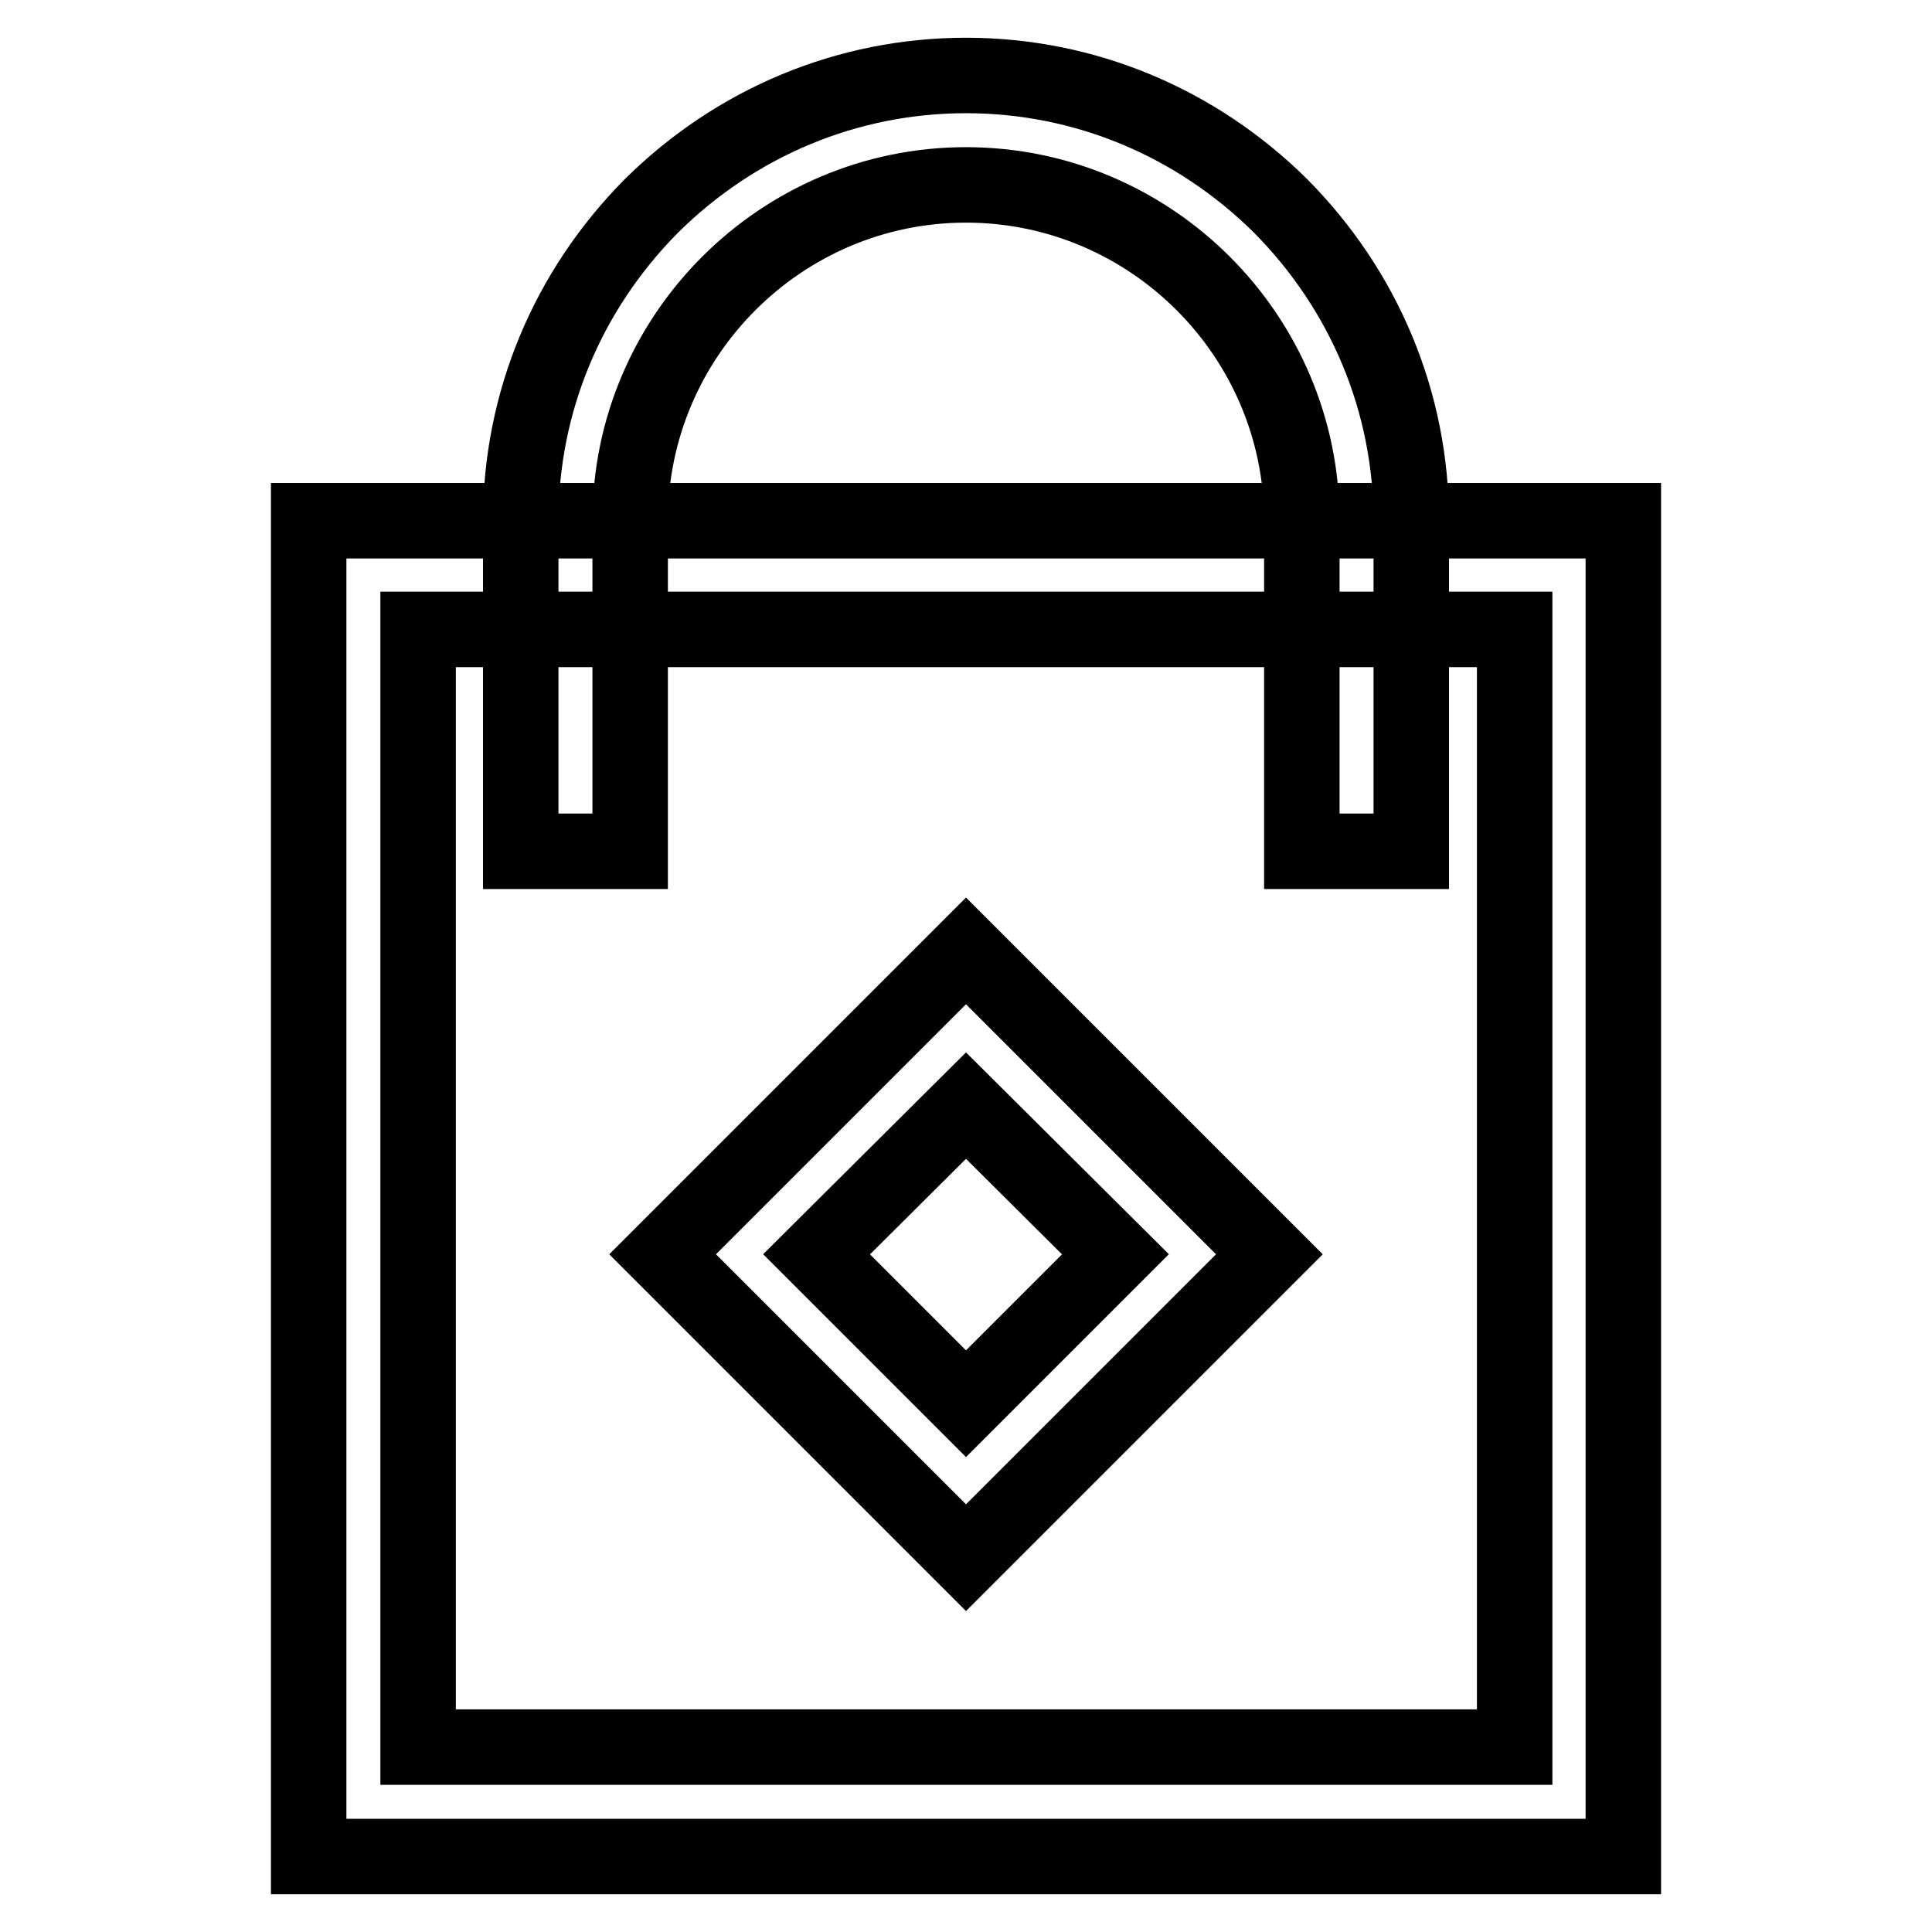 <?xml version="1.0" encoding="utf-8"?>
<!-- Svg Vector Icons : http://www.onlinewebfonts.com/icon -->
<!DOCTYPE svg PUBLIC "-//W3C//DTD SVG 1.1//EN" "http://www.w3.org/Graphics/SVG/1.1/DTD/svg11.dtd">
<svg version="1.1" xmlns="http://www.w3.org/2000/svg" xmlns:xlink="http://www.w3.org/1999/xlink" x="0px" y="0px" viewBox="0 0 256 256" enable-background="new 0 0 256 256" xml:space="preserve">
<g> <path stroke-width="10" fill-opacity="0" stroke="#000000"  d="M215.1,246H40.9V69h174.2V246L215.1,246z M55.4,231.5h145.3V83.4H55.4V231.5z"/> <path stroke-width="10" fill-opacity="0" stroke="#000000"  d="M187,112.8h-14.5V69c0-24.5-20-44.5-44.5-44.5c-24.5,0-44.5,20-44.5,44.5v43.8H69V69 c0-15.7,6.2-30.5,17.3-41.7C97.5,16.2,112.3,10,128,10c15.7,0,30.5,6.2,41.7,17.3C180.8,38.5,187,53.3,187,69V112.8z"/> <path stroke-width="10" fill-opacity="0" stroke="#000000"  d="M128,206.4l-40.2-40.2L128,126l40.2,40.2L128,206.4z M108.2,166.2L128,186l19.8-19.8L128,146.5L108.2,166.2 z"/></g>
</svg>